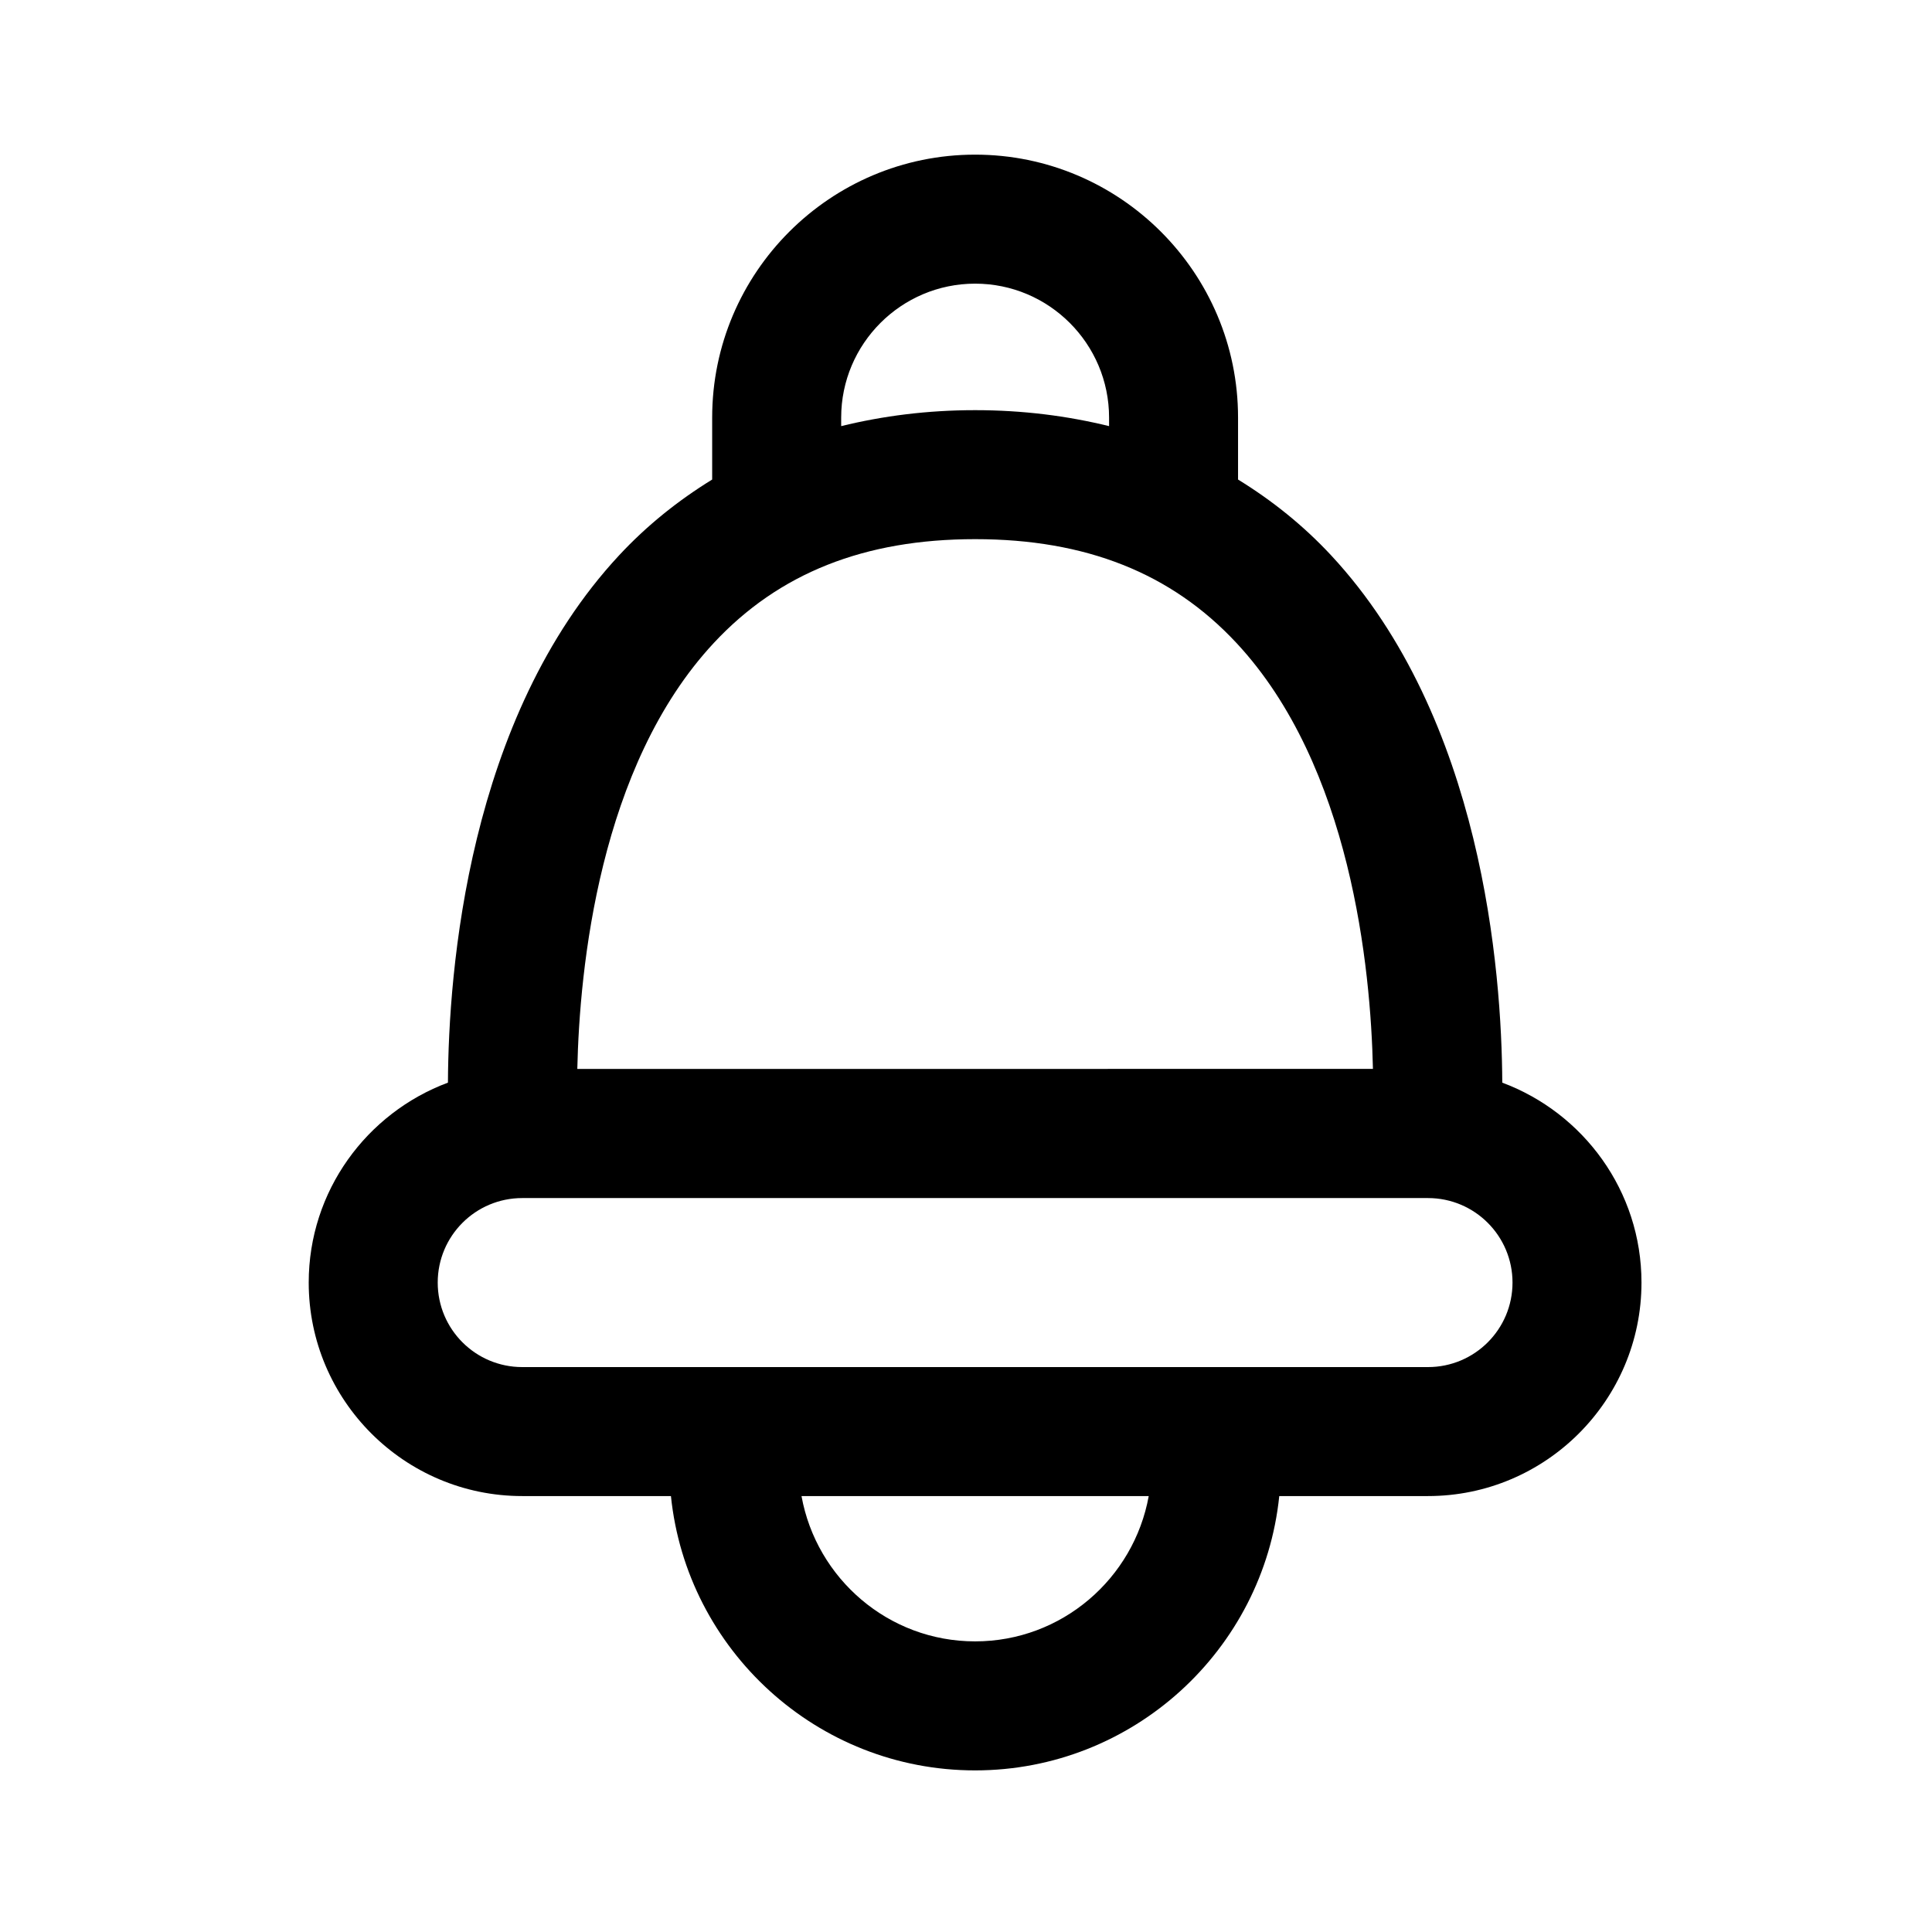 <?xml version="1.0" encoding="UTF-8"?>
<!-- Uploaded to: SVG Find, www.svgrepo.com, Generator: SVG Find Mixer Tools -->
<svg fill="#000000" width="800px" height="800px" version="1.1" viewBox="144 144 512 512" xmlns="http://www.w3.org/2000/svg">
 <path d="m542.12 430.91c-0.152-29.531-5.242-96.598-45.348-139.73-7.422-7.981-15.715-14.586-24.676-20.098v-16.418c0-38.426-31.258-69.684-69.684-69.684-38.422 0-69.68 31.258-69.68 69.684v16.418c-8.957 5.512-17.254 12.117-24.676 20.098-40.105 43.129-45.199 110.2-45.348 139.73-21.508 8.02-36.895 28.711-36.895 52.98 0 31.199 25.383 56.582 56.582 56.582h39.41c4.195 40.777 38.738 72.699 80.605 72.699 41.863 0 76.414-31.922 80.609-72.699h39.41c31.199 0 56.582-25.383 56.582-56.582 0.004-24.266-15.387-44.957-36.895-52.977zm-175.2-176.24c0-19.574 15.926-35.5 35.5-35.5 19.57 0 35.496 15.926 35.496 35.5v2.258c-11.09-2.719-22.875-4.231-35.496-4.231-12.621 0-24.41 1.512-35.5 4.231zm-33.746 59.711c17.246-18.504 39.902-27.5 69.246-27.5s51.992 8.996 69.242 27.5c30.41 32.625 35.594 86.344 36.18 112.89l-210.85 0.004c0.59-26.555 5.773-80.27 36.18-112.89zm69.242 264.6c-22.977 0-42.047-16.648-46.008-38.504h92.016c-3.957 21.852-23.031 38.504-46.008 38.504zm120.02-72.691h-240.04c-12.371 0-22.395-10.027-22.395-22.395 0-12.371 10.027-22.395 22.395-22.395h240.04c12.367 0 22.395 10.027 22.395 22.395 0.004 12.367-10.023 22.395-22.395 22.395z"/>
</svg>